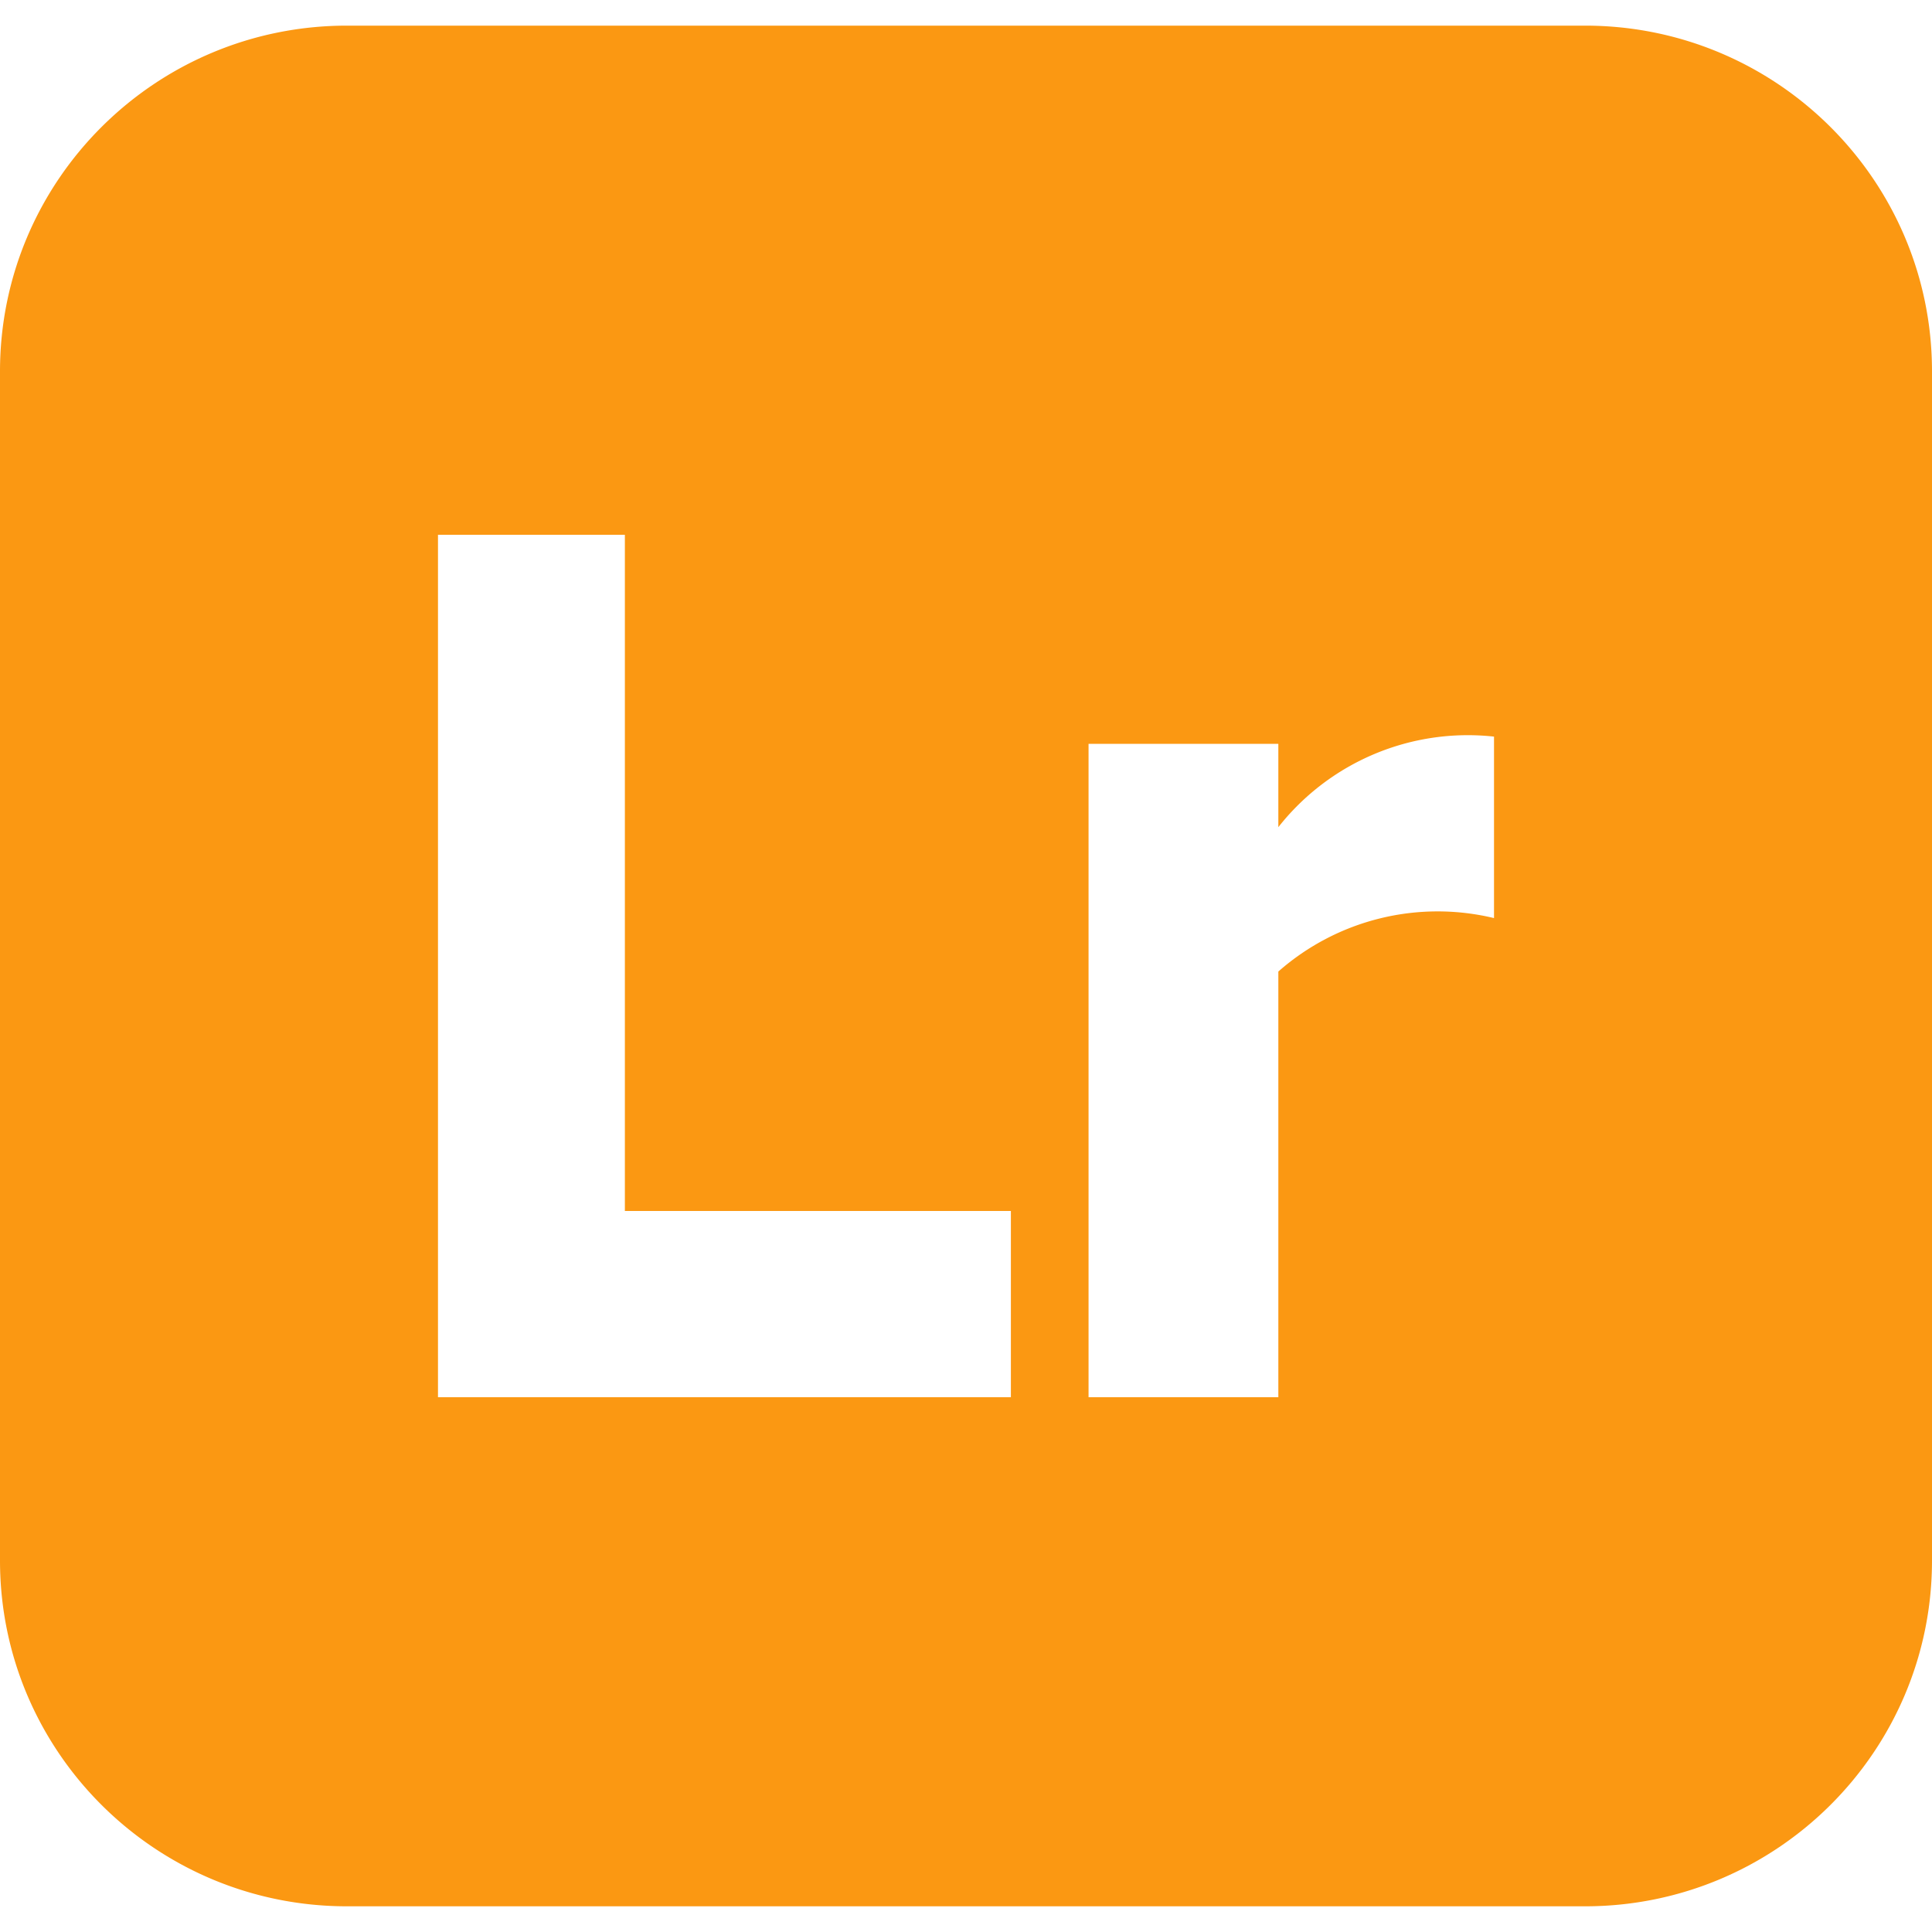 <svg xmlns="http://www.w3.org/2000/svg" xml:space="preserve" width="30" height="30"><path fill="#FB9812" d="M24.612.398H5.388C2.412.398 0 2.802 0 5.767v18.465c0 2.965 2.412 5.369 5.388 5.369h19.224c2.976 0 5.388-2.404 5.388-5.369V5.767C30 2.802 27.588.398 24.612.398zm-8.915 21.298H6.801V8.304h2.902v10.5h5.994v2.892zm7.502-7.44a3.743 3.743 0 0 0-3.349.83v6.61h-2.947V11.55h2.947v1.294a3.745 3.745 0 0 1 3.349-1.406v2.818z"/></svg>